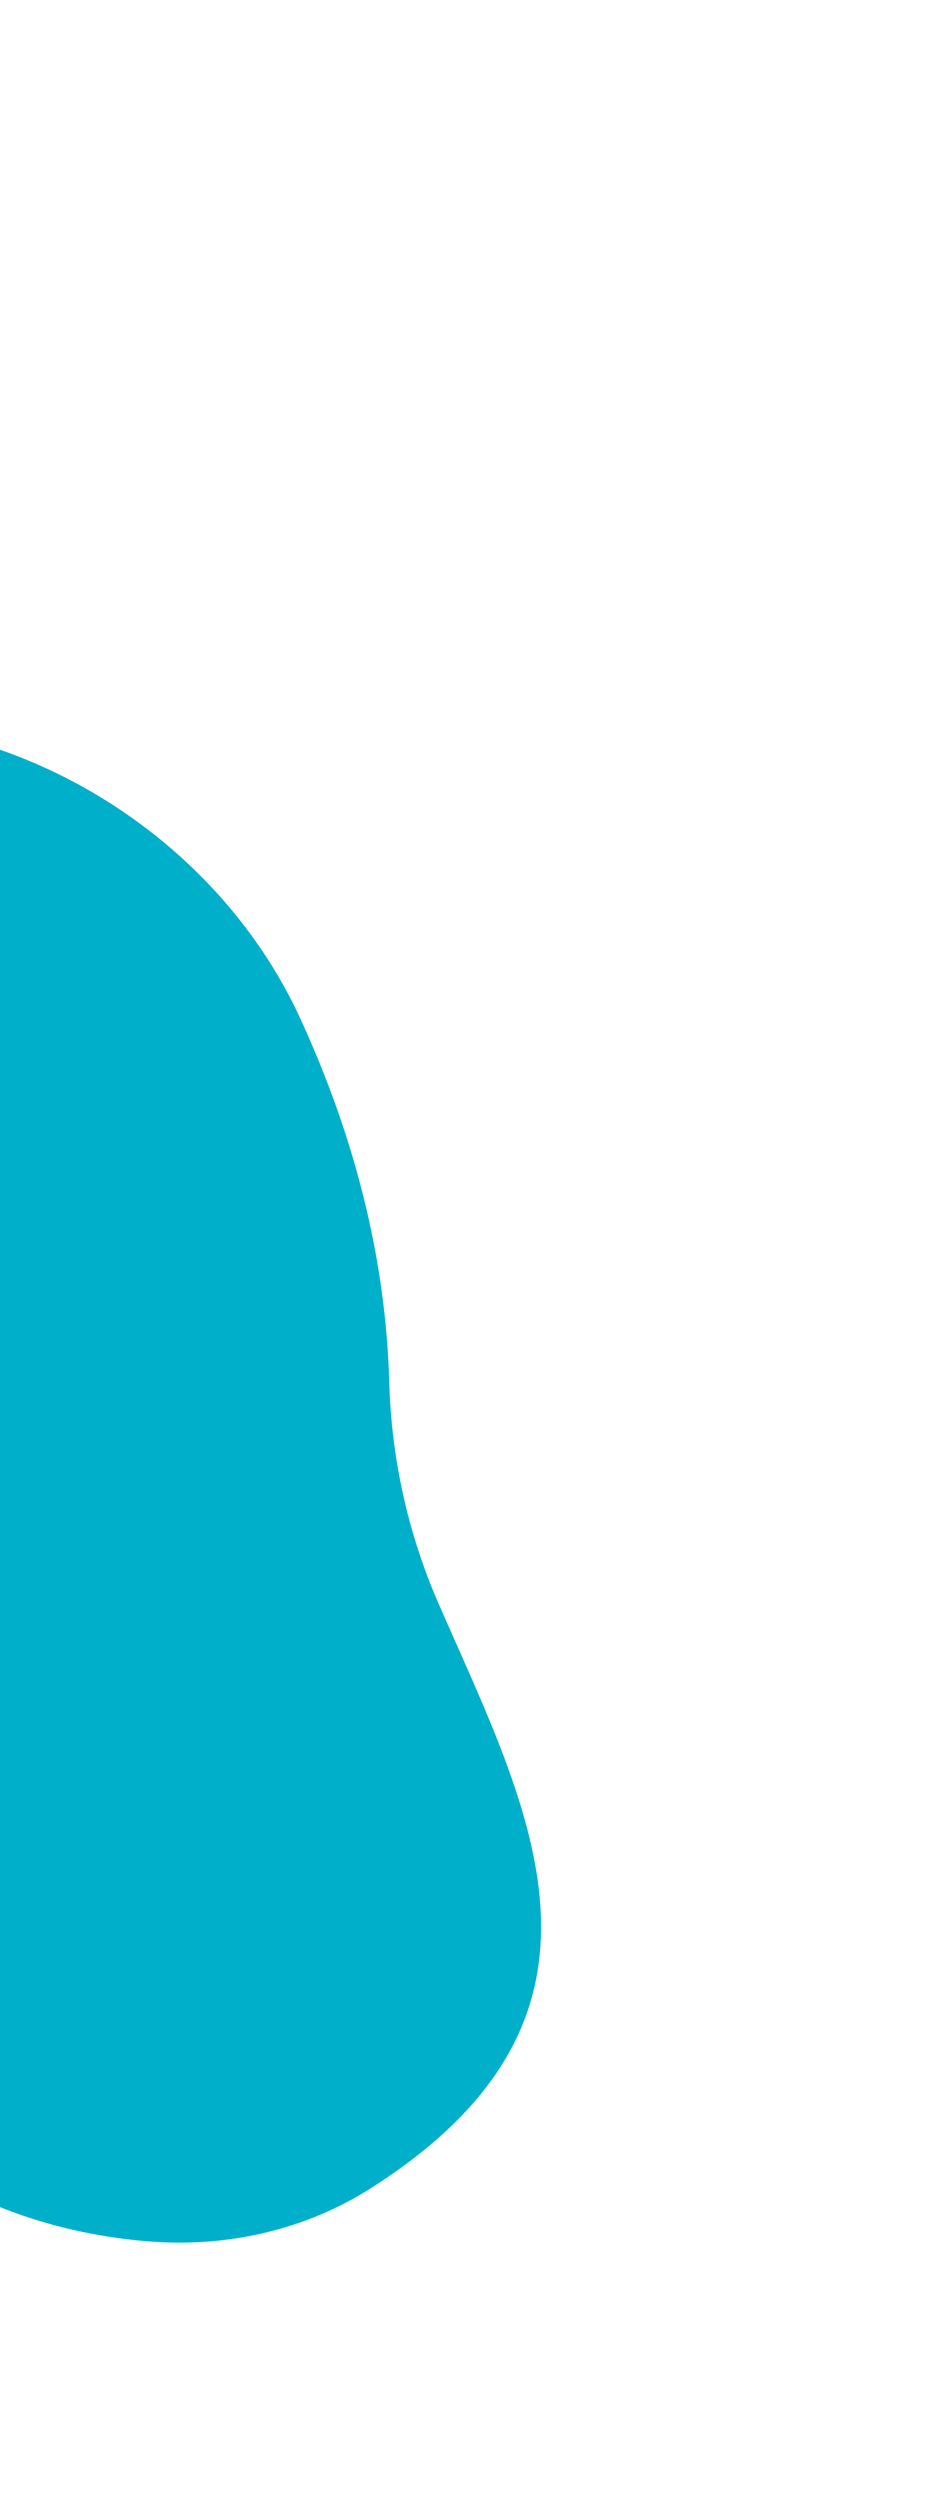 <?xml version="1.0" encoding="utf-8"?>
<svg width="226px" height="594px" viewBox="0 0 226 594" version="1.1" xmlns:xlink="http://www.w3.org/1999/xlink" xmlns="http://www.w3.org/2000/svg">
  <path d="M67.769 206.125C82.747 217.155 94.978 230.742 104.301 245.875C119.668 270.819 140.365 292.118 165.827 310.158C192.02 328.716 226.348 336.016 259.185 329.861C386.881 305.926 590.61 181.823 610.763 86.334C615.336 64.666 606.999 42.475 589.519 26.757C519.277 -36.406 399.892 28.977 318.461 52.545C298.583 58.297 277.559 60.323 256.732 58.622C172.401 51.734 120.768 8.529 52.627 40.087C34.92 48.288 20.869 61.571 12.471 77.606C-23.11 145.539 24.41 174.195 67.769 206.125Z" transform="matrix(-0.866 -0.5 0.5 -0.866 59.89 593.52)" id="Fill-4" fill="#00B0CA" fill-rule="evenodd" stroke="none" />
</svg>